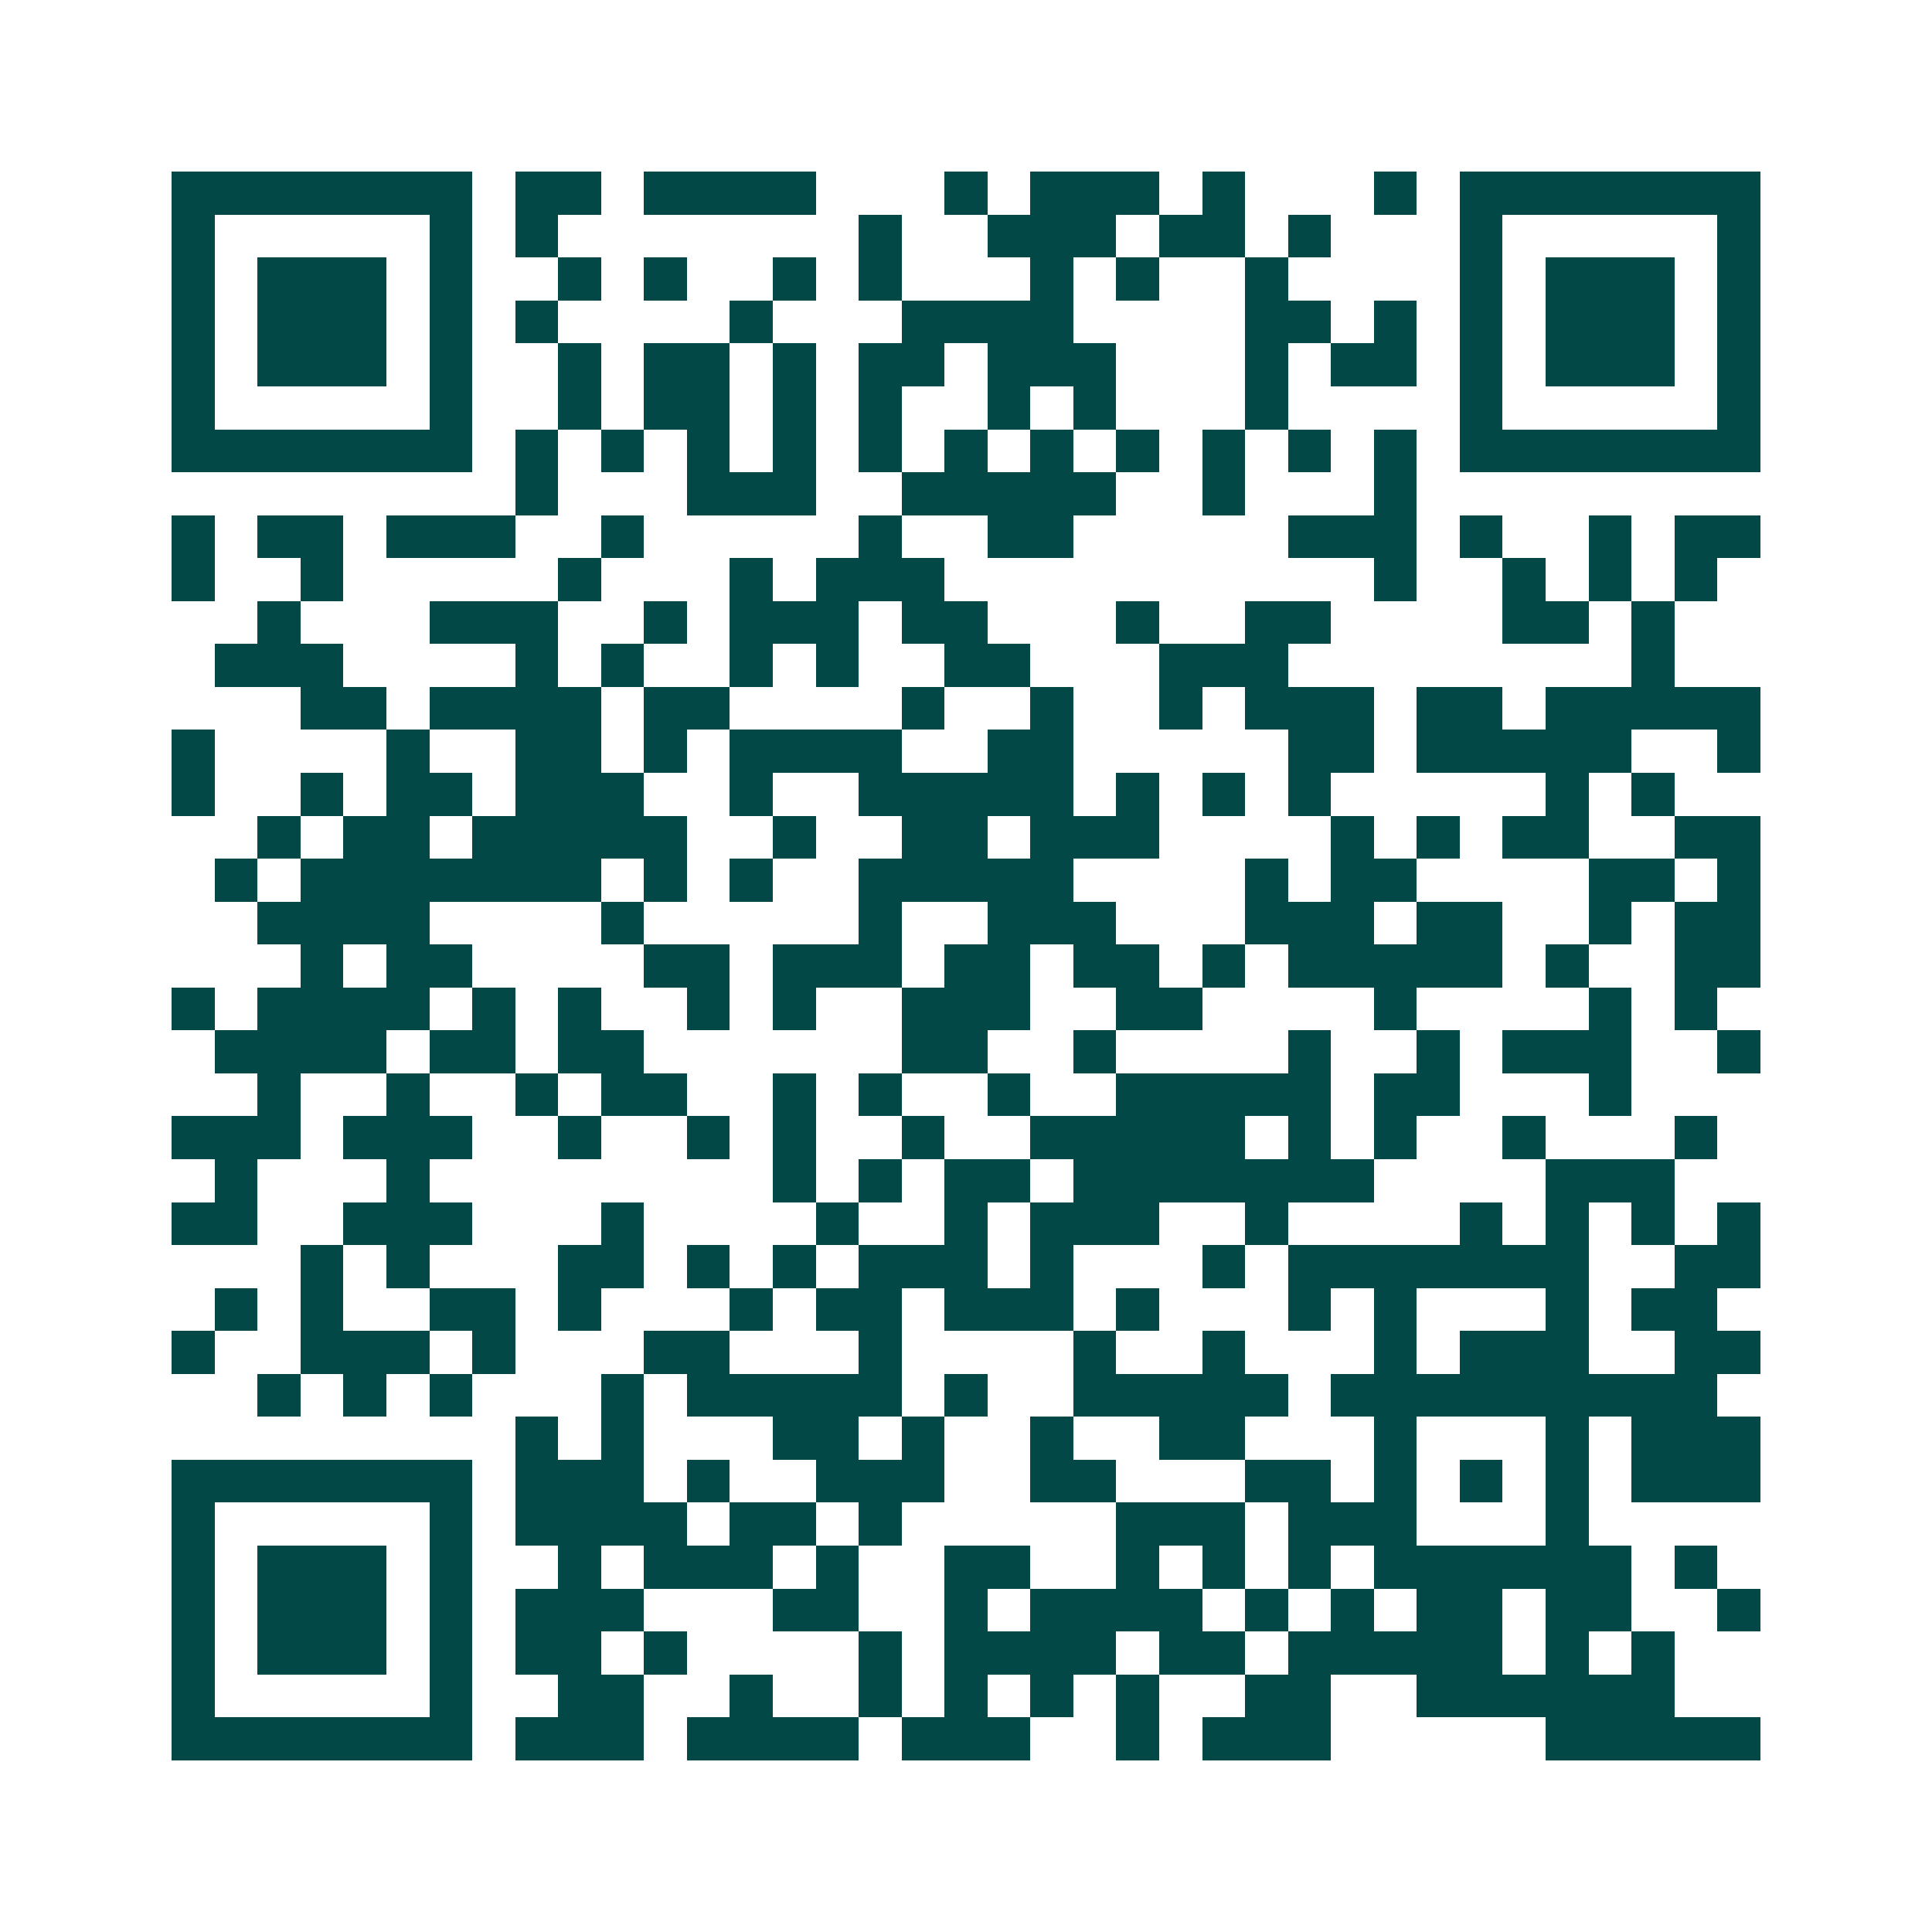 <svg xmlns="http://www.w3.org/2000/svg" width="200" height="200" viewBox="0 0 45 45" shape-rendering="crispEdges"><path fill="#ffffff" d="M0 0h45v45H0z"/><path stroke="#014847" d="M4 4.5h7m1 0h2m1 0h4m3 0h1m1 0h3m1 0h1m3 0h1m1 0h7M4 5.5h1m5 0h1m1 0h1m7 0h1m2 0h3m1 0h2m1 0h1m3 0h1m5 0h1M4 6.5h1m1 0h3m1 0h1m2 0h1m1 0h1m2 0h1m1 0h1m3 0h1m1 0h1m2 0h1m4 0h1m1 0h3m1 0h1M4 7.5h1m1 0h3m1 0h1m1 0h1m4 0h1m3 0h4m4 0h2m1 0h1m1 0h1m1 0h3m1 0h1M4 8.5h1m1 0h3m1 0h1m2 0h1m1 0h2m1 0h1m1 0h2m1 0h3m3 0h1m1 0h2m1 0h1m1 0h3m1 0h1M4 9.5h1m5 0h1m2 0h1m1 0h2m1 0h1m1 0h1m2 0h1m1 0h1m3 0h1m4 0h1m5 0h1M4 10.5h7m1 0h1m1 0h1m1 0h1m1 0h1m1 0h1m1 0h1m1 0h1m1 0h1m1 0h1m1 0h1m1 0h1m1 0h7M12 11.5h1m3 0h3m2 0h5m2 0h1m3 0h1M4 12.5h1m1 0h2m1 0h3m2 0h1m5 0h1m2 0h2m5 0h3m1 0h1m2 0h1m1 0h2M4 13.5h1m2 0h1m5 0h1m3 0h1m1 0h3m10 0h1m2 0h1m1 0h1m1 0h1M6 14.5h1m3 0h3m2 0h1m1 0h3m1 0h2m3 0h1m2 0h2m4 0h2m1 0h1M5 15.5h3m4 0h1m1 0h1m2 0h1m1 0h1m2 0h2m3 0h3m8 0h1M7 16.5h2m1 0h4m1 0h2m4 0h1m2 0h1m2 0h1m1 0h3m1 0h2m1 0h5M4 17.5h1m4 0h1m2 0h2m1 0h1m1 0h4m2 0h2m5 0h2m1 0h5m2 0h1M4 18.5h1m2 0h1m1 0h2m1 0h3m2 0h1m2 0h5m1 0h1m1 0h1m1 0h1m5 0h1m1 0h1M6 19.5h1m1 0h2m1 0h5m2 0h1m2 0h2m1 0h3m4 0h1m1 0h1m1 0h2m2 0h2M5 20.5h1m1 0h7m1 0h1m1 0h1m2 0h5m4 0h1m1 0h2m4 0h2m1 0h1M6 21.5h4m4 0h1m5 0h1m2 0h3m3 0h3m1 0h2m2 0h1m1 0h2M7 22.5h1m1 0h2m4 0h2m1 0h3m1 0h2m1 0h2m1 0h1m1 0h5m1 0h1m2 0h2M4 23.5h1m1 0h4m1 0h1m1 0h1m2 0h1m1 0h1m2 0h3m2 0h2m4 0h1m4 0h1m1 0h1M5 24.5h4m1 0h2m1 0h2m6 0h2m2 0h1m4 0h1m2 0h1m1 0h3m2 0h1M6 25.5h1m2 0h1m2 0h1m1 0h2m2 0h1m1 0h1m2 0h1m2 0h5m1 0h2m3 0h1M4 26.5h3m1 0h3m2 0h1m2 0h1m1 0h1m2 0h1m2 0h5m1 0h1m1 0h1m2 0h1m3 0h1M5 27.5h1m3 0h1m8 0h1m1 0h1m1 0h2m1 0h7m4 0h3M4 28.5h2m2 0h3m3 0h1m4 0h1m2 0h1m1 0h3m2 0h1m4 0h1m1 0h1m1 0h1m1 0h1M7 29.5h1m1 0h1m3 0h2m1 0h1m1 0h1m1 0h3m1 0h1m3 0h1m1 0h7m2 0h2M5 30.5h1m1 0h1m2 0h2m1 0h1m3 0h1m1 0h2m1 0h3m1 0h1m3 0h1m1 0h1m3 0h1m1 0h2M4 31.5h1m2 0h3m1 0h1m3 0h2m3 0h1m4 0h1m2 0h1m3 0h1m1 0h3m2 0h2M6 32.5h1m1 0h1m1 0h1m3 0h1m1 0h5m1 0h1m2 0h5m1 0h9M12 33.5h1m1 0h1m3 0h2m1 0h1m2 0h1m2 0h2m3 0h1m3 0h1m1 0h3M4 34.5h7m1 0h3m1 0h1m2 0h3m2 0h2m3 0h2m1 0h1m1 0h1m1 0h1m1 0h3M4 35.5h1m5 0h1m1 0h4m1 0h2m1 0h1m5 0h3m1 0h3m3 0h1M4 36.5h1m1 0h3m1 0h1m2 0h1m1 0h3m1 0h1m2 0h2m2 0h1m1 0h1m1 0h1m1 0h6m1 0h1M4 37.5h1m1 0h3m1 0h1m1 0h3m3 0h2m2 0h1m1 0h4m1 0h1m1 0h1m1 0h2m1 0h2m2 0h1M4 38.5h1m1 0h3m1 0h1m1 0h2m1 0h1m4 0h1m1 0h4m1 0h2m1 0h5m1 0h1m1 0h1M4 39.5h1m5 0h1m2 0h2m2 0h1m2 0h1m1 0h1m1 0h1m1 0h1m2 0h2m2 0h6M4 40.5h7m1 0h3m1 0h4m1 0h3m2 0h1m1 0h3m5 0h5"/></svg>
